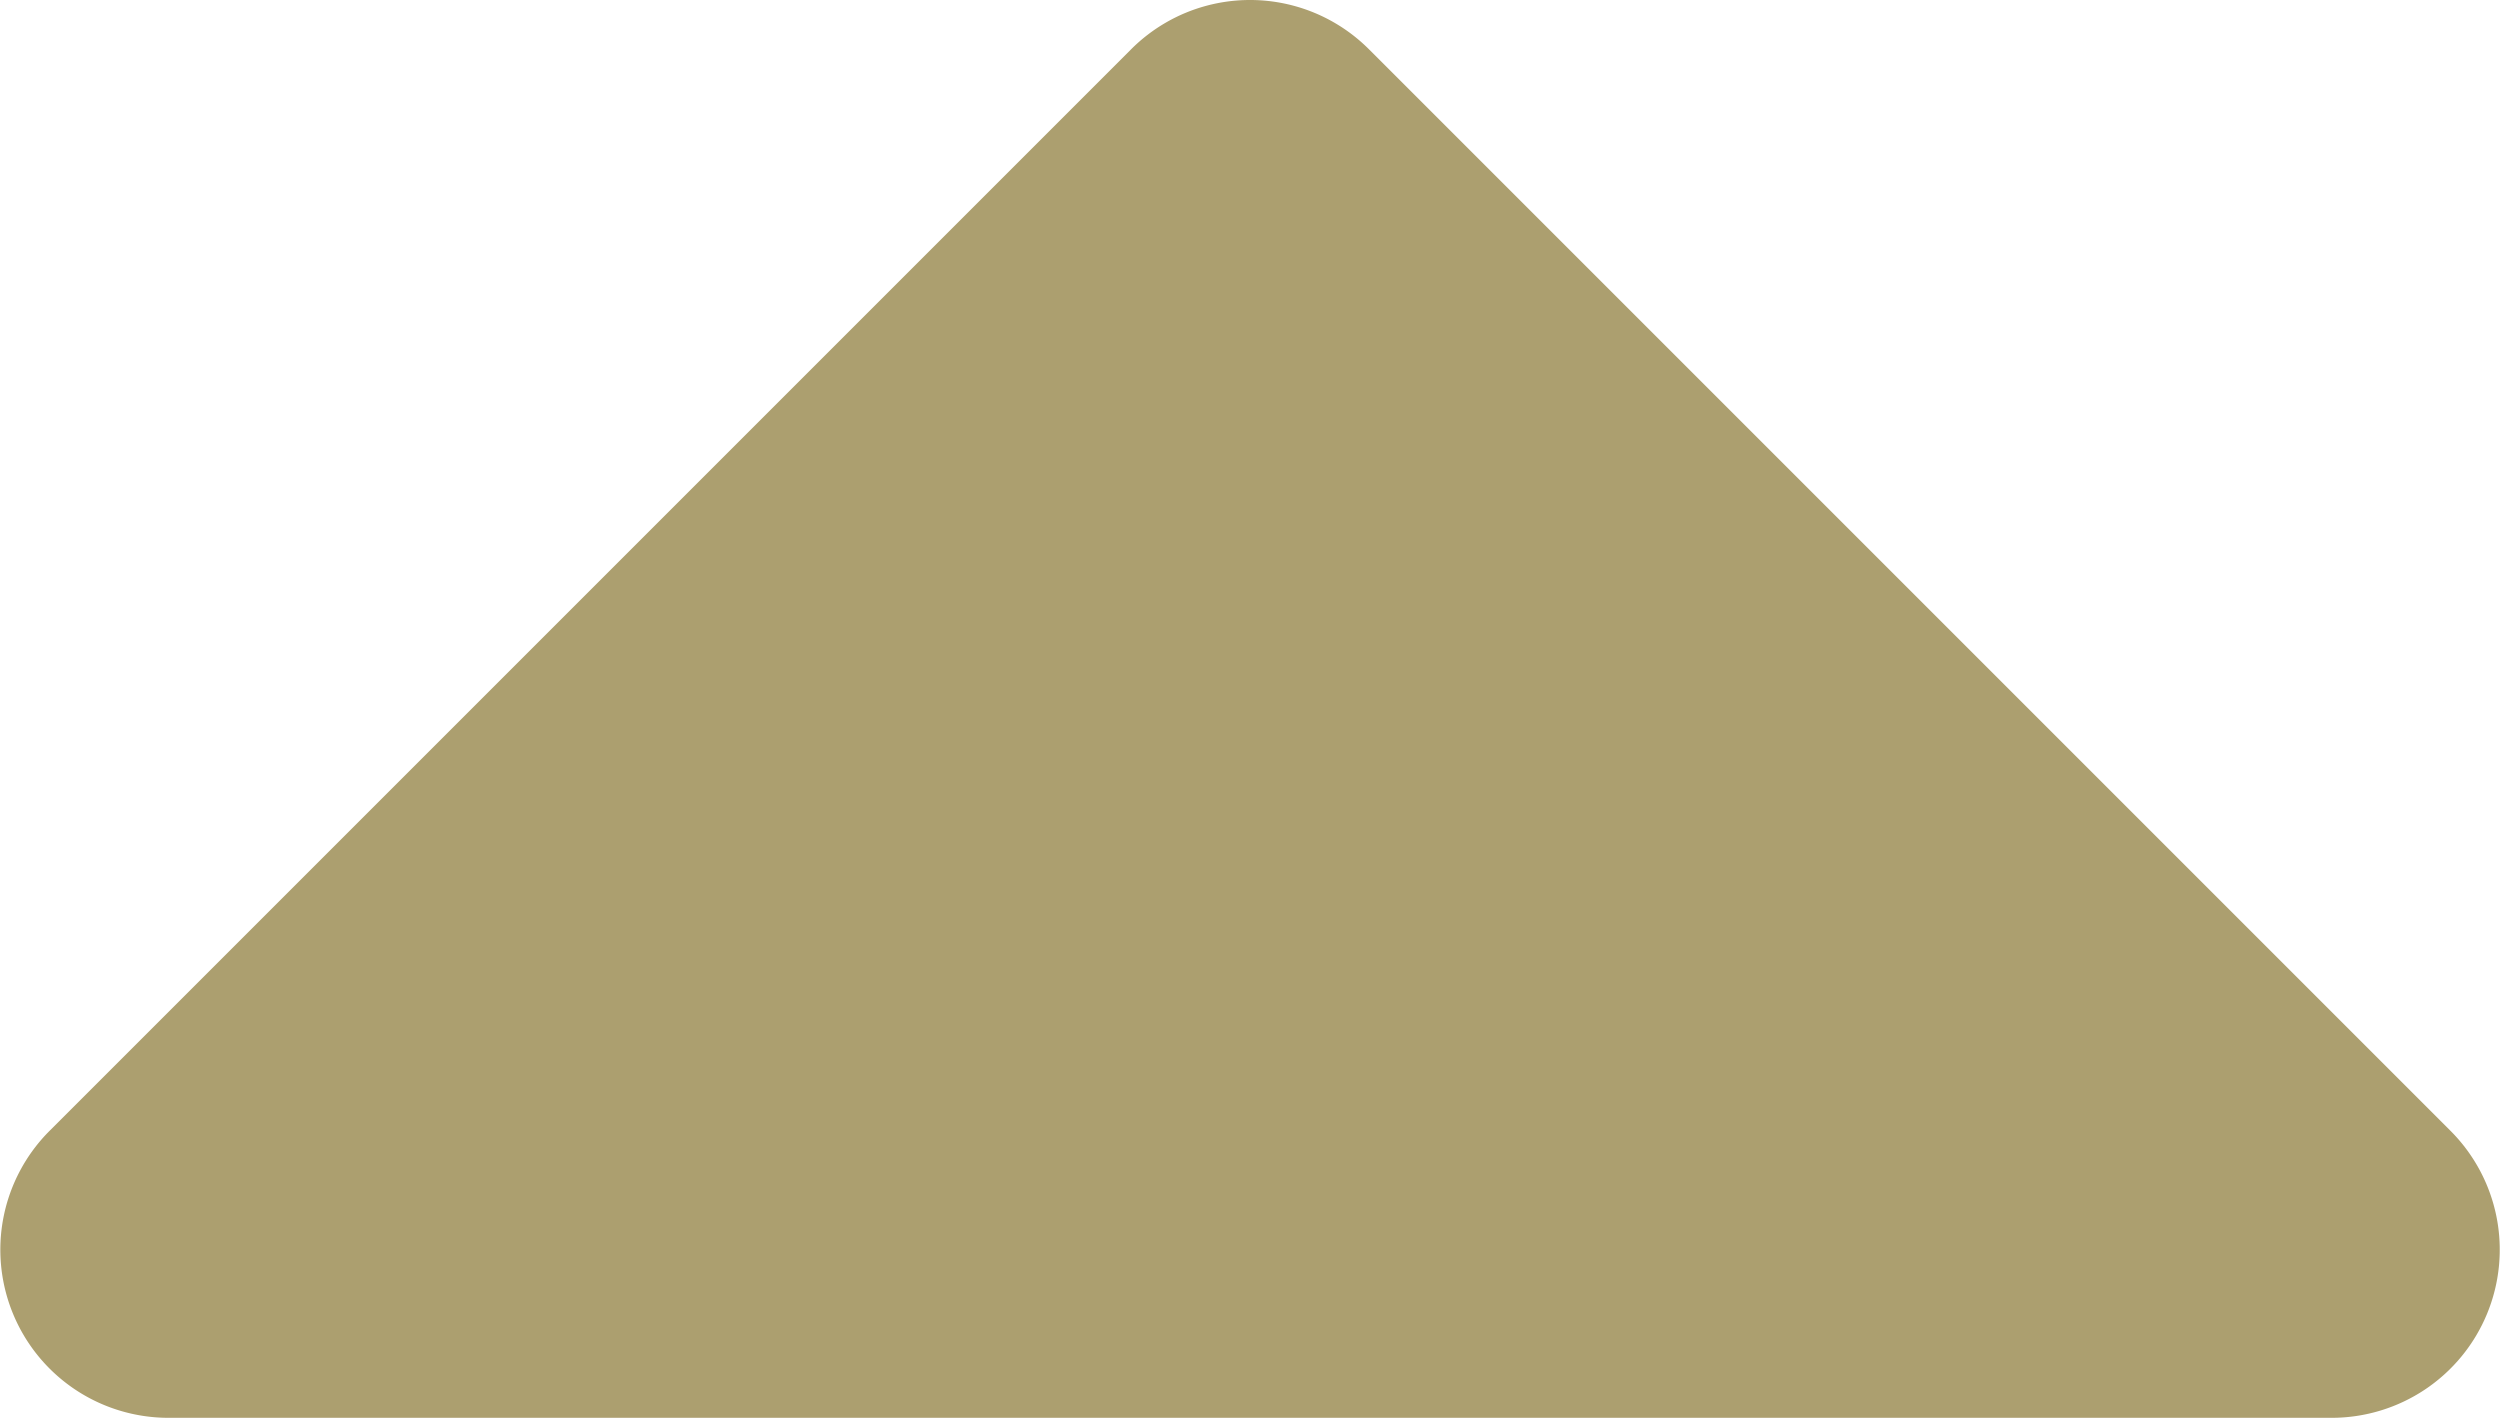 <svg xmlns="http://www.w3.org/2000/svg" width="29.043" height="16.471"><path d="M27.087 16.471a1.953 1.953 0 001.381-3.334L15.903.572a1.953 1.953 0 00-2.762 0L.576 13.137a1.953 1.953 0 001.381 3.334z" fill="#ac9f6f"/></svg>